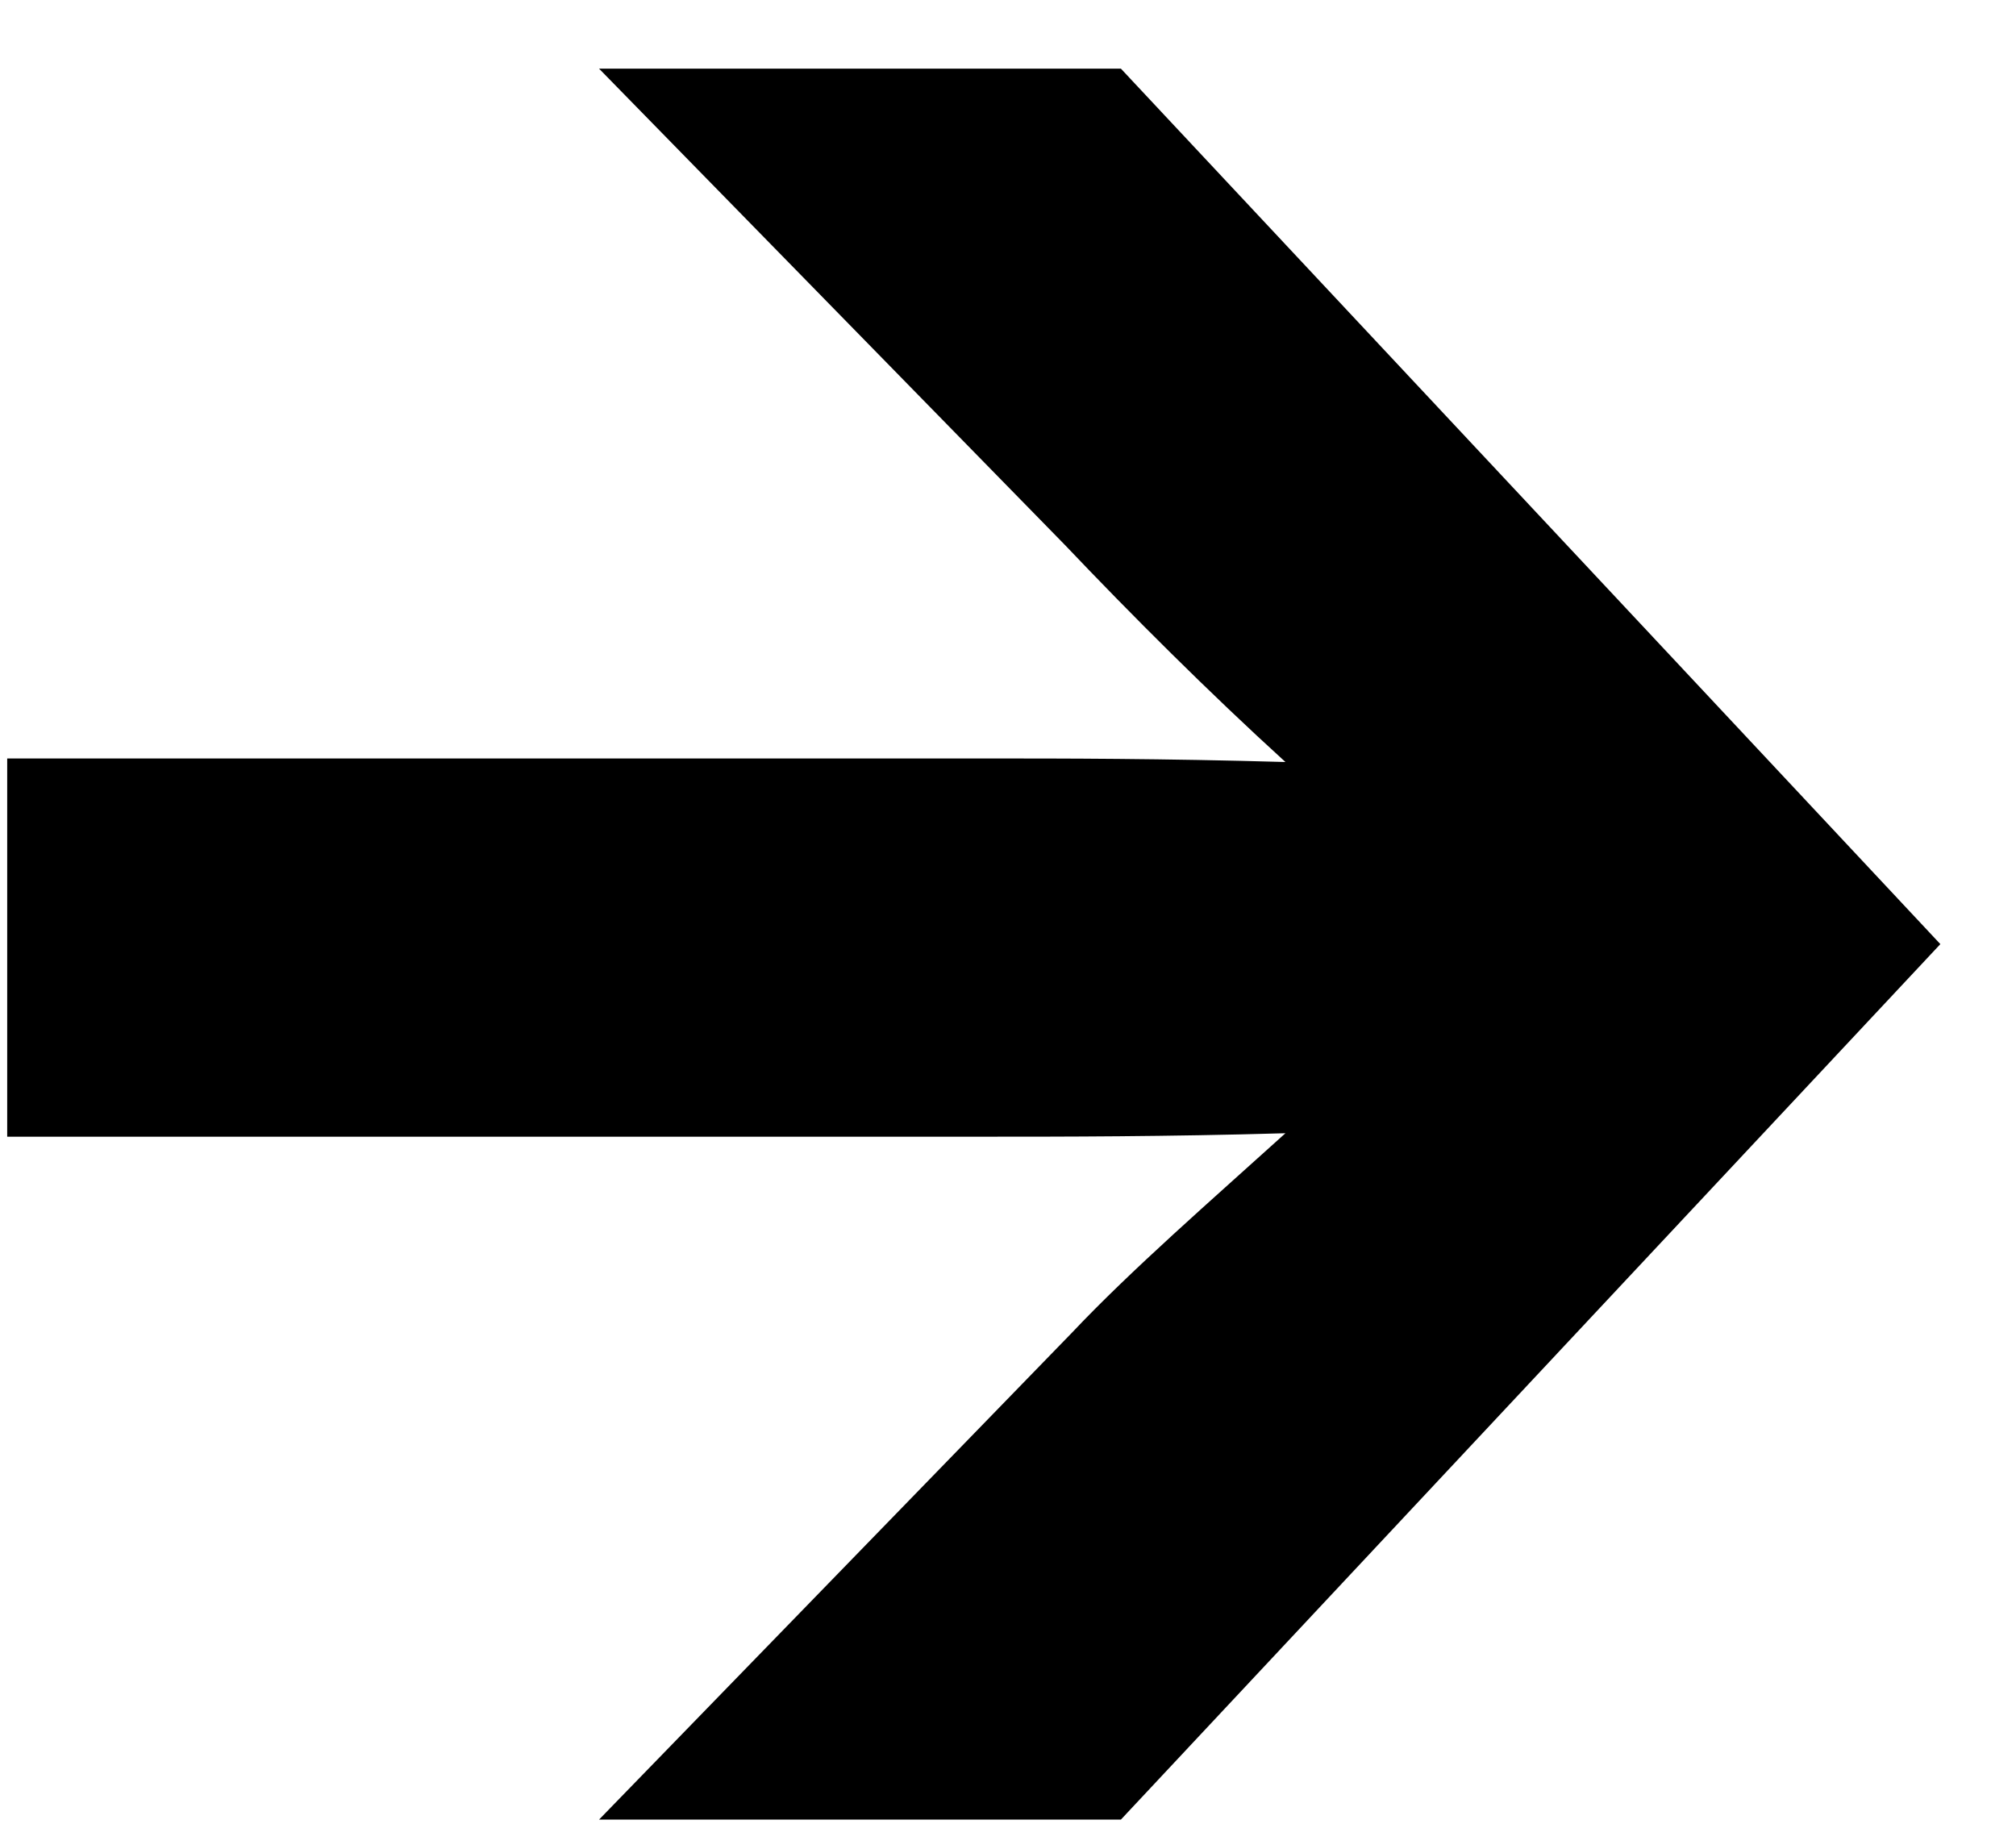 <svg width="21" height="19" viewBox="0 0 21 19" fill="none" xmlns="http://www.w3.org/2000/svg">
<path d="M11.676 18.955H6.24L11.165 13.884C11.785 13.227 12.624 12.498 13.39 11.805C12.15 11.841 11.056 11.841 10.29 11.841H0.075V7.901H10.29C11.056 7.901 12.114 7.901 13.39 7.938C12.588 7.208 11.785 6.405 11.092 5.676L6.24 0.715H11.676L20.212 9.835L11.676 18.955Z" fill="black"/>
</svg>
